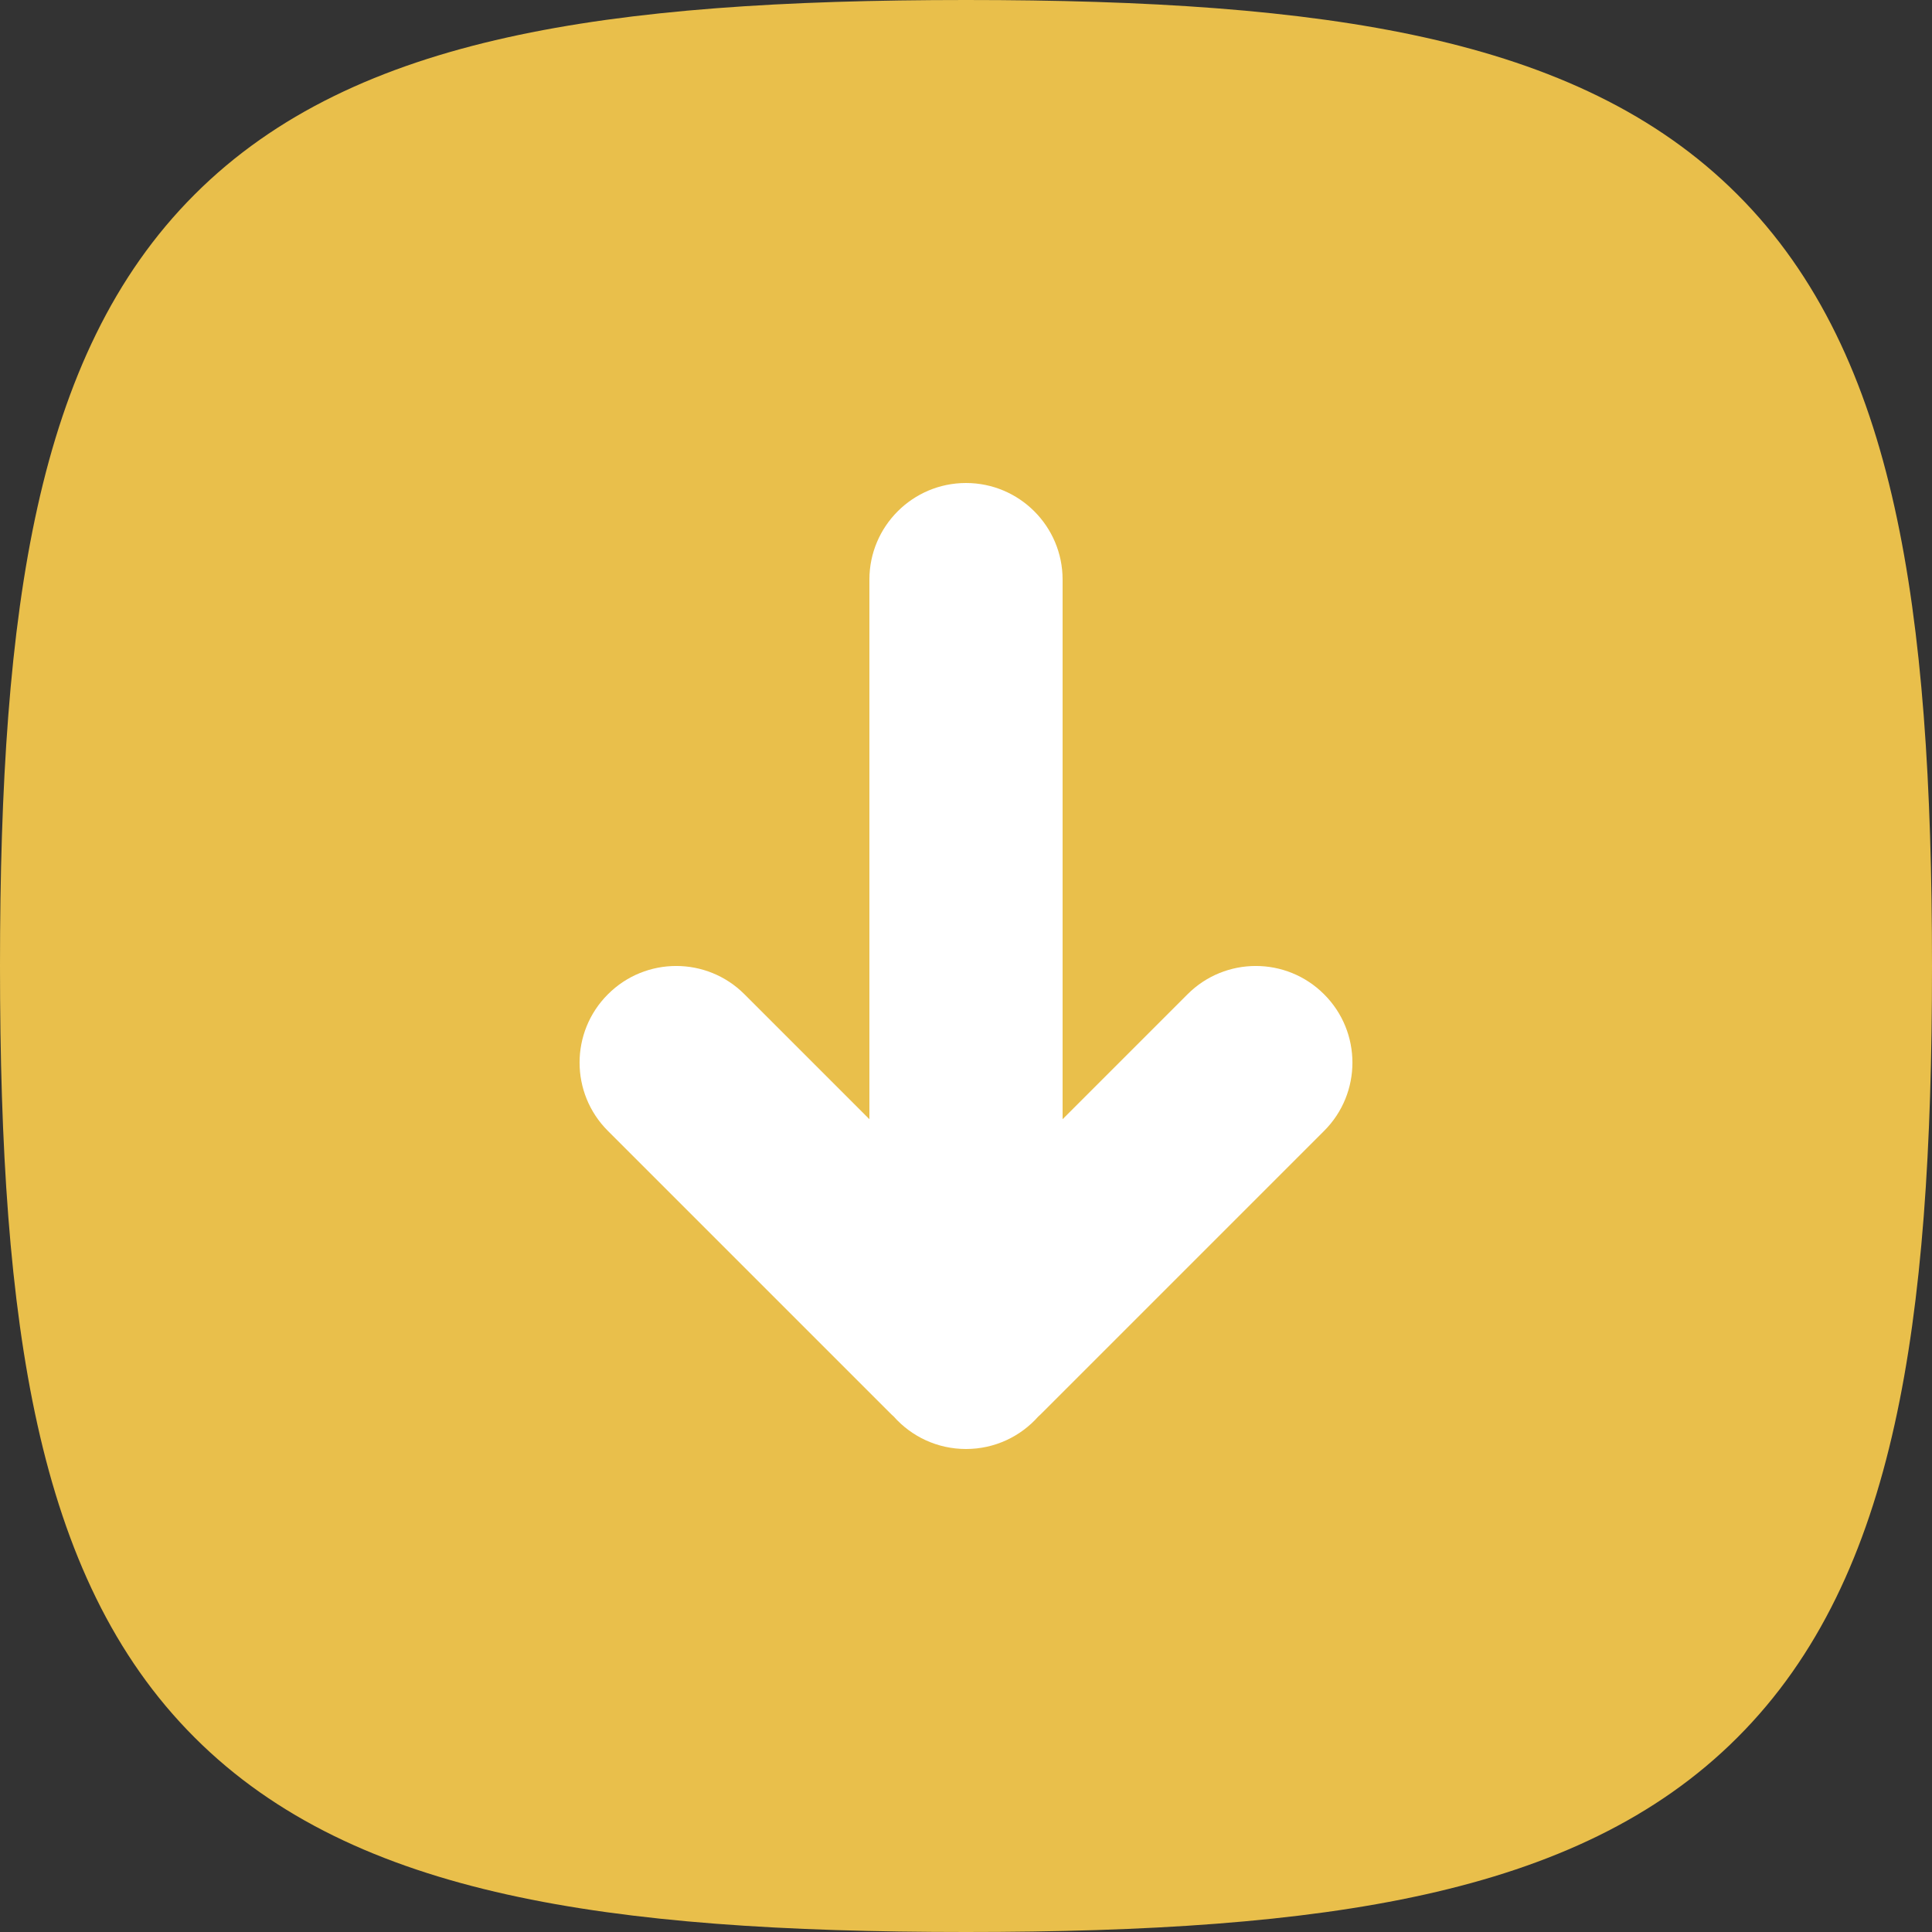 <svg width="20" height="20" viewBox="0 0 20 20" fill="none" xmlns="http://www.w3.org/2000/svg">
<rect x="0" y="0" width="20" height="20" fill="#333333" stroke="none"/>
<path d="M16.428 2.143H3.214V18.571H16.428V2.143Z" fill="white"/>
<path fill-rule="evenodd" clip-rule="evenodd" d="M5.25 0.388C6.549 0.099 8.124 0 10 0C11.876 0 13.451 0.099 14.75 0.388C16.06 0.679 17.149 1.176 17.986 2.014C18.824 2.851 19.321 3.94 19.612 5.25C19.901 6.549 20 8.124 20 10C20 11.876 19.901 13.451 19.612 14.75C19.321 16.06 18.824 17.149 17.986 17.986C17.149 18.824 16.06 19.321 14.75 19.612C13.451 19.901 11.876 20 10 20C8.124 20 6.549 19.901 5.25 19.612C3.94 19.321 2.851 18.824 2.014 17.986C1.176 17.149 0.679 16.06 0.388 14.75C0.099 13.451 0 11.876 0 10C0 8.124 0.099 6.549 0.388 5.25C0.679 3.94 1.176 2.851 2.014 2.014C2.851 1.176 3.94 0.679 5.25 0.388ZM11 6C11 5.448 10.552 5 10 5C9.448 5 9 5.448 9 6V11.586L7.707 10.293C7.317 9.902 6.683 9.902 6.293 10.293C5.902 10.683 5.902 11.317 6.293 11.707L9.206 14.62C9.221 14.635 9.236 14.65 9.252 14.664C9.435 14.87 9.702 15 10 15C10.298 15 10.565 14.87 10.748 14.664C10.764 14.65 10.779 14.635 10.794 14.62L13.707 11.707C14.098 11.317 14.098 10.683 13.707 10.293C13.317 9.902 12.683 9.902 12.293 10.293L11 11.586V6Z" fill="#E9BF4B"/>
</svg>

